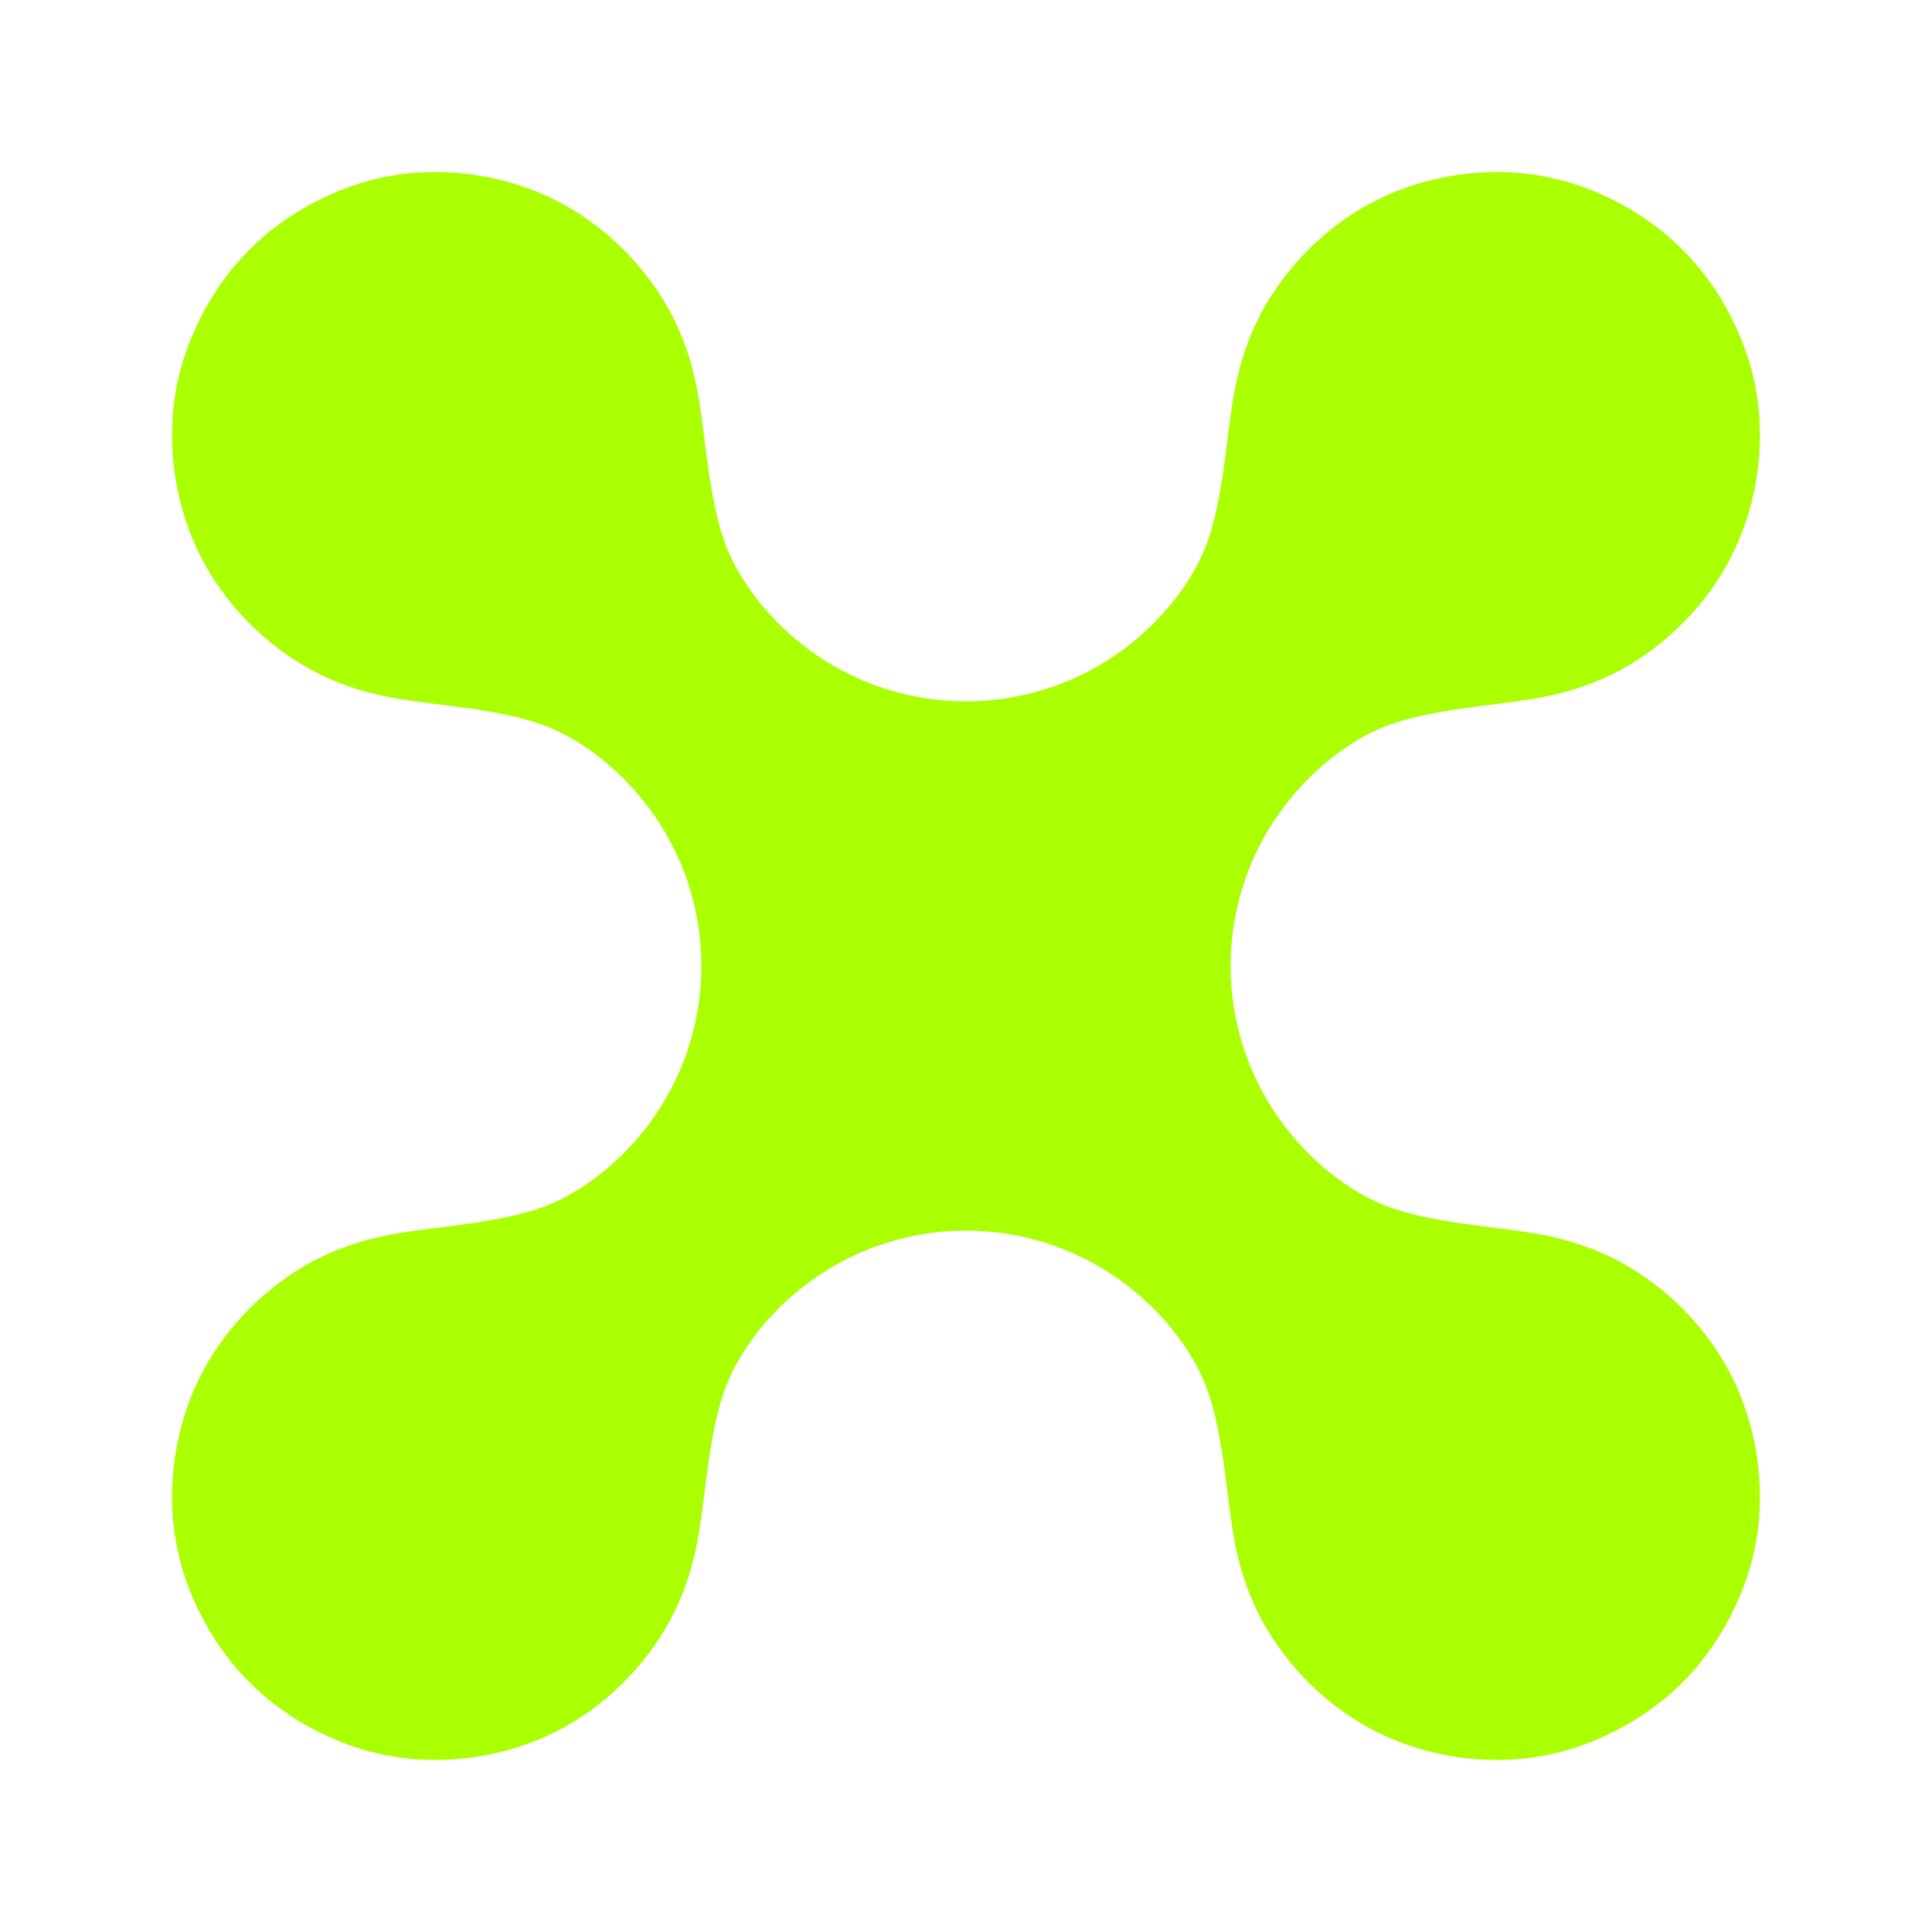 <?xml version="1.0" encoding="utf-8" standalone="no"?>
<!DOCTYPE svg PUBLIC "-//W3C//DTD SVG 1.1//EN" "http://www.w3.org/Graphics/SVG/1.1/DTD/svg11.dtd">
<svg version="1.1" width="792pt" height="792pt" viewBox="0 0 792 792" xmlns="http://www.w3.org/2000/svg">
  <defs />
  <g id="Default">
    <path d="M139.417,280.025 C146.848,282.956 154.444,284.958 163.5,286.479 C172.556,288 183.072,289.04 193.296,290.536 C203.519,292.033 213.45,293.986 221.552,296.819 C229.654,299.652 235.927,303.367 241.984,307.648 C256.612,317.951 268.622,332.392 276.364,348.079 C284.105,363.766 287.578,380.699 287.522,396 C287.578,411.301 284.105,428.234 276.364,443.921 C268.622,459.608 256.612,474.049 241.984,484.352 C235.927,488.633 229.654,492.348 221.552,495.181 C213.45,498.014 203.519,499.967 193.296,501.464 C183.072,502.96 172.556,504 163.5,505.521 C154.444,507.042 146.848,509.044 139.417,511.975 C119.258,519.535 100.505,535.087 88.341,553.455 C76.176,571.823 70.599,593.008 70.532,613.254 C70.487,626.717 72.88,639.765 78.183,652.886 C83.486,666.007 91.699,679.2 102.339,689.661 C112.8,700.301 125.993,708.514 139.114,713.817 C152.235,719.12 165.283,721.513 178.746,721.468 C198.992,721.401 220.177,715.824 238.545,703.659 C256.913,691.495 272.465,672.742 280.025,652.583 C282.956,645.152 284.958,637.556 286.479,628.5 C288,619.444 289.04,608.928 290.536,598.704 C292.033,588.481 293.986,578.55 296.819,570.448 C299.652,562.346 303.367,556.073 307.648,550.016 C317.951,535.388 332.392,523.378 348.079,515.636 C363.766,507.895 380.699,504.422 396,504.478 C411.301,504.422 428.234,507.895 443.921,515.636 C459.608,523.378 474.049,535.388 484.352,550.016 C488.633,556.073 492.348,562.346 495.181,570.448 C498.014,578.55 499.967,588.481 501.464,598.704 C502.96,608.928 504,619.444 505.521,628.5 C507.042,637.556 509.044,645.152 511.975,652.583 C519.535,672.742 535.087,691.495 553.455,703.659 C571.823,715.824 593.008,721.401 613.254,721.468 C626.717,721.513 639.765,719.12 652.886,713.817 C666.007,708.514 679.2,700.301 689.661,689.661 C700.301,679.2 708.514,666.007 713.817,652.886 C719.12,639.765 721.513,626.717 721.468,613.254 C721.401,593.008 715.824,571.823 703.659,553.455 C691.495,535.087 672.742,519.535 652.583,511.975 C645.152,509.044 637.556,507.042 628.5,505.521 C619.444,504 608.928,502.96 598.704,501.464 C588.481,499.967 578.55,498.014 570.448,495.181 C562.346,492.348 556.073,488.633 550.016,484.352 C535.388,474.049 523.378,459.608 515.636,443.921 C507.895,428.234 504.422,411.301 504.478,396 C504.422,380.699 507.895,363.766 515.636,348.079 C523.378,332.392 535.388,317.951 550.016,307.648 C556.073,303.367 562.346,299.652 570.448,296.819 C578.55,293.986 588.481,292.033 598.704,290.536 C608.928,289.04 619.444,288 628.5,286.479 C637.556,284.958 645.152,282.956 652.583,280.025 C672.742,272.465 691.495,256.913 703.659,238.545 C715.824,220.177 721.401,198.992 721.468,178.746 C721.513,165.283 719.12,152.235 713.817,139.114 C708.514,125.993 700.301,112.8 689.661,102.339 C679.2,91.699 666.007,83.486 652.886,78.183 C639.765,72.88 626.717,70.487 613.254,70.532 C593.008,70.599 571.823,76.176 553.455,88.341 C535.087,100.505 519.535,119.258 511.975,139.417 C509.044,146.848 507.042,154.444 505.521,163.5 C504,172.556 502.96,183.072 501.464,193.296 C499.967,203.519 498.014,213.45 495.181,221.552 C492.348,229.654 488.633,235.927 484.352,241.984 C474.049,256.612 459.608,268.622 443.921,276.364 C428.234,284.105 411.301,287.578 396,287.522 C380.699,287.578 363.766,284.105 348.079,276.364 C332.392,268.622 317.951,256.612 307.648,241.984 C303.367,235.927 299.652,229.654 296.819,221.552 C293.986,213.45 292.033,203.519 290.536,193.296 C289.04,183.072 288,172.556 286.479,163.5 C284.958,154.444 282.956,146.848 280.025,139.417 C272.465,119.258 256.913,100.505 238.545,88.341 C220.177,76.176 198.992,70.599 178.746,70.532 C165.283,70.487 152.235,72.88 139.114,78.183 C125.993,83.486 112.8,91.699 102.339,102.339 C91.699,112.8 83.486,125.993 78.183,139.114 C72.88,152.235 70.487,165.283 70.532,178.746 C70.599,198.992 76.176,220.177 88.341,238.545 C100.505,256.913 119.258,272.465 139.417,280.025 z" stroke="#000000" stroke-width="0" fill="#AAFF00" fill-opacity="1" />
  </g>
</svg>